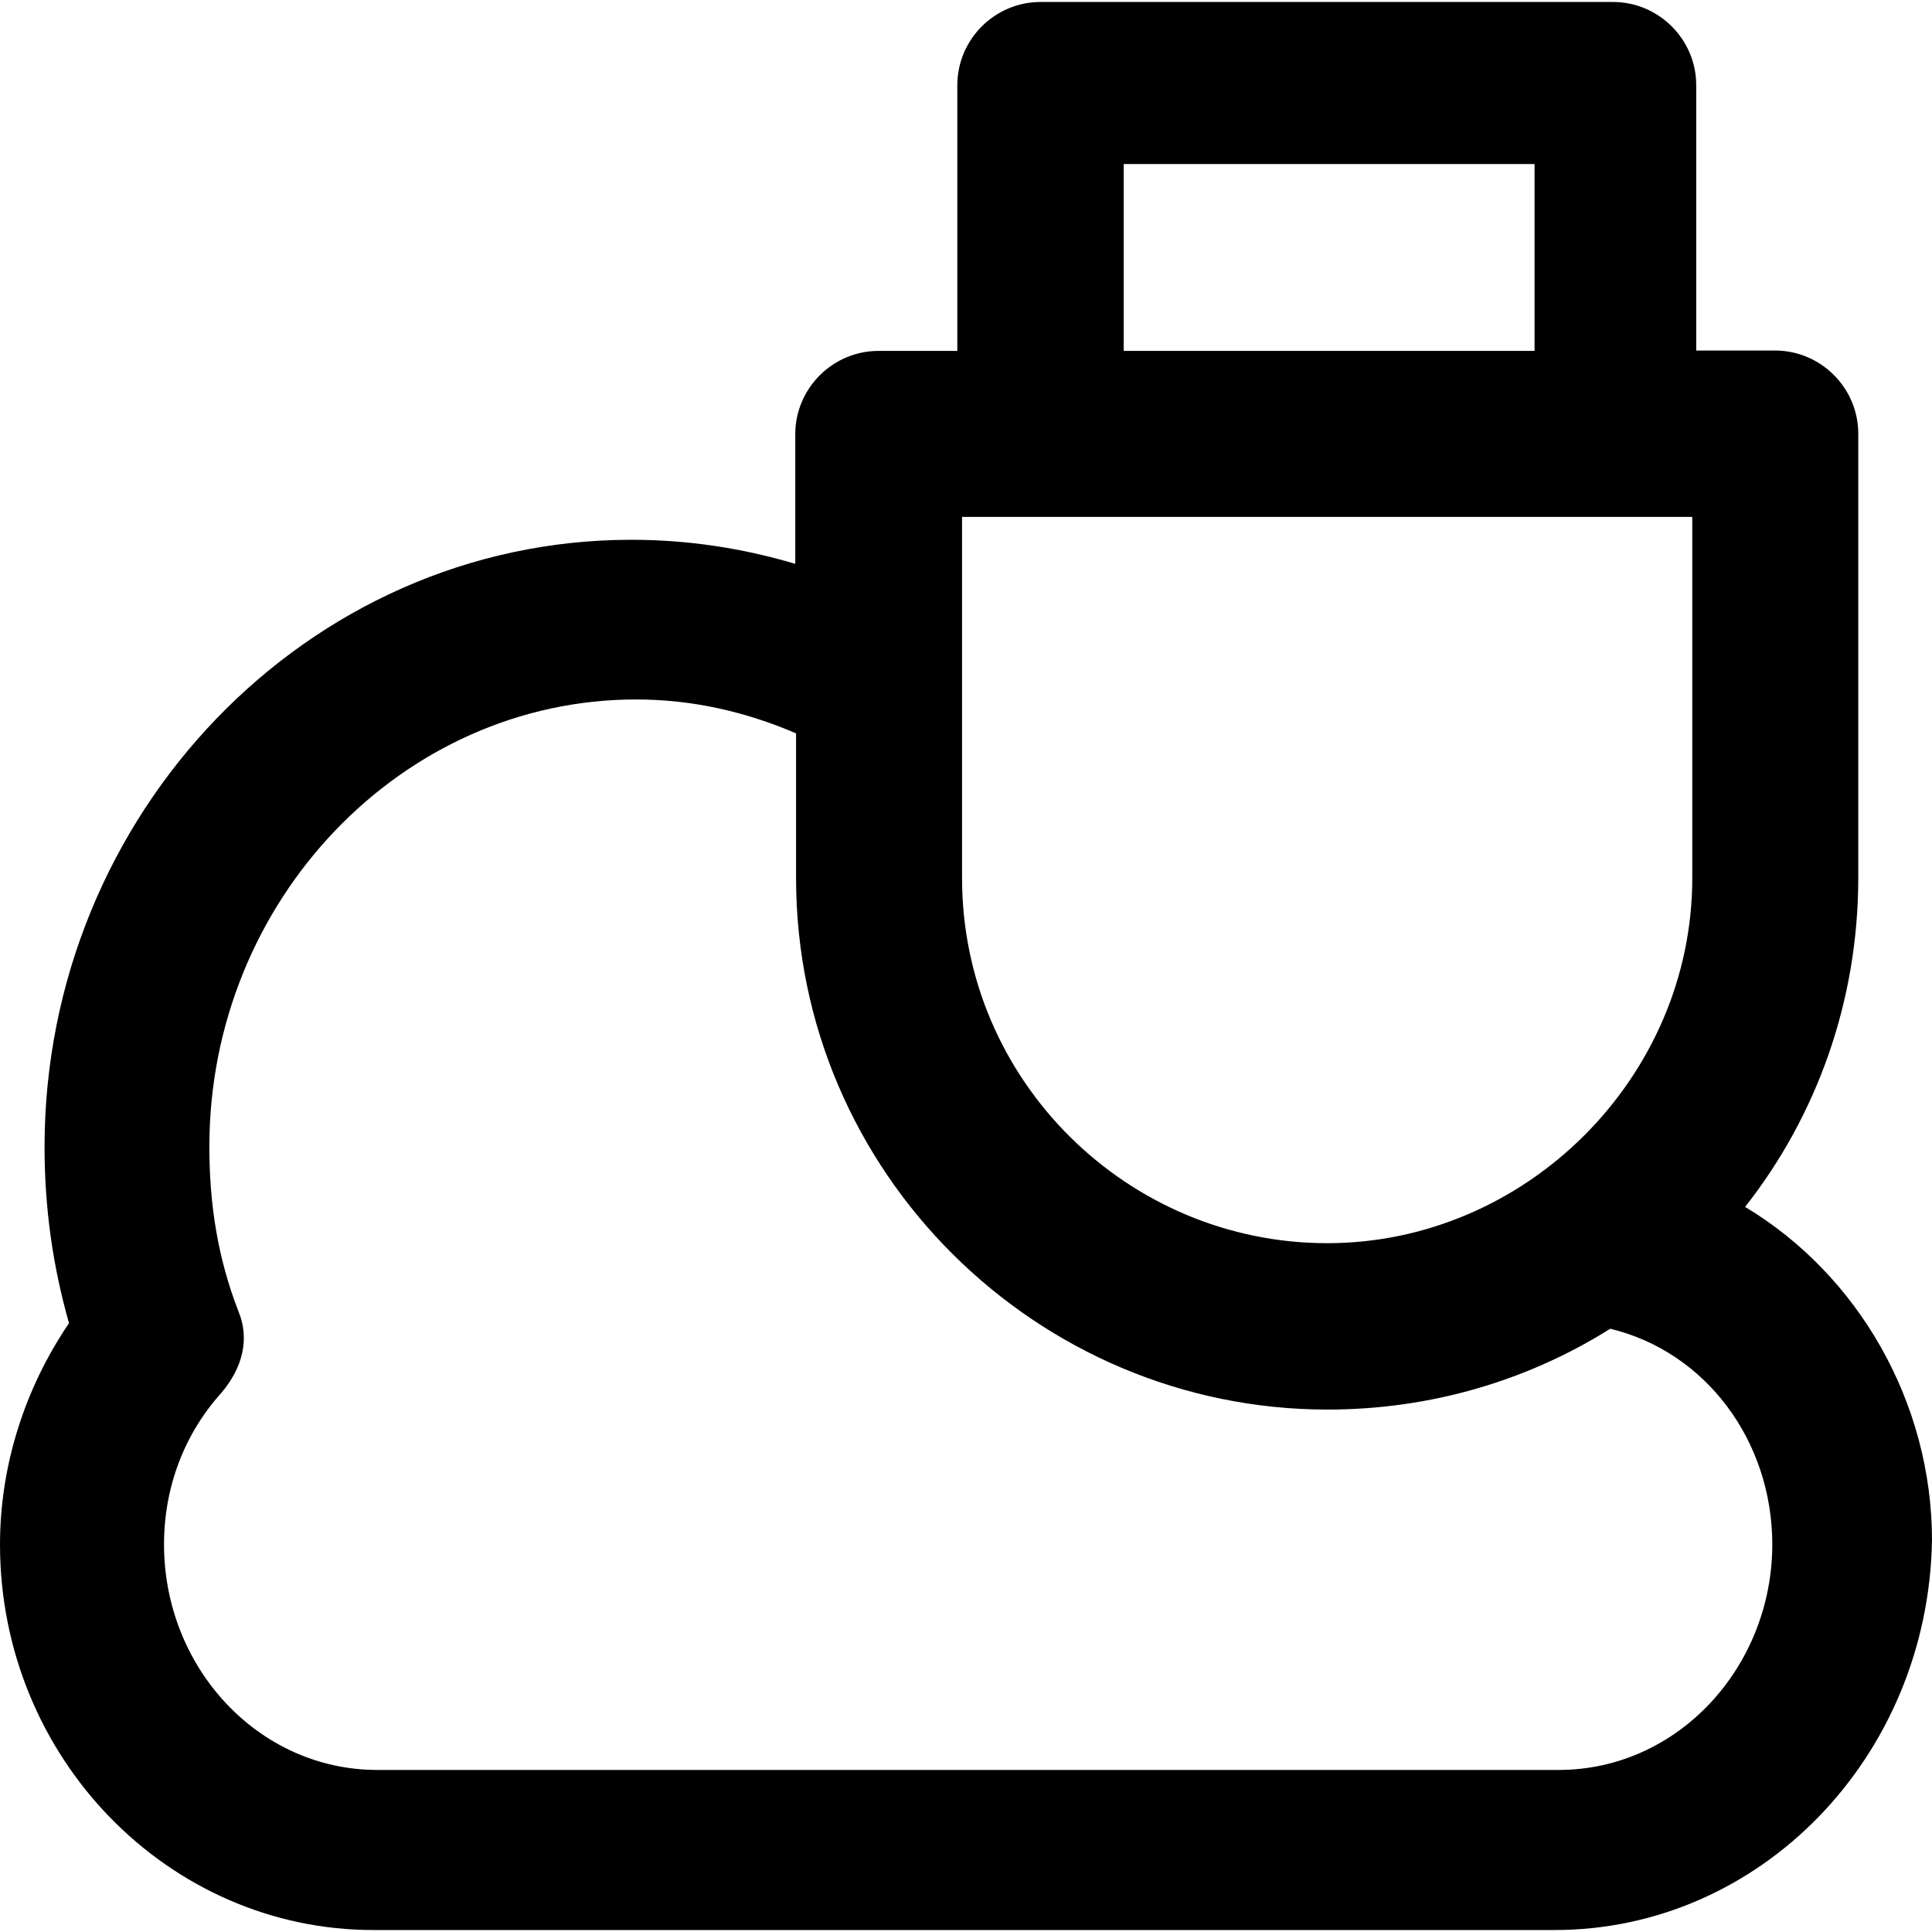 <?xml version="1.0" encoding="iso-8859-1"?>
<!-- Generator: Adobe Illustrator 19.0.0, SVG Export Plug-In . SVG Version: 6.00 Build 0)  -->
<svg version="1.1" id="Capa_1" xmlns="http://www.w3.org/2000/svg" xmlns:xlink="http://www.w3.org/1999/xlink" x="0px" y="0px"
	 viewBox="0 0 490 490" style="enable-background:new 0 0 490 490;" xml:space="preserve">
<g>
	<path d="M442.6,306.1c18-22.9,28.7-51.9,28.7-83.5V110c0-11.6-9.5-21.1-21.1-21.1h-20V21.6c0-11.6-9.5-21.1-21.1-21.1H263.9
		c-11.6,0-21.1,9.5-21.1,21.1V89h-20c-11.6,0-21.1,9.5-21.1,21.1V143c-13.5-4-27.3-6.1-41.6-6.1c-82.2,0-148.8,69.7-148.8,154
		c0,15.6,2.1,30.2,6.2,44.7C6.2,352.2,0,371.9,0,391.7c0,54.1,42.7,97.8,94.7,97.8h299.6c52,0,94.7-43.7,95.7-98.8
		C490,355.7,471.3,323.3,442.6,306.1z M285,41.6h104.2V89H285V41.6z M243.9,131.1h185.3v91.6c0,50.5-42.1,92.6-92.6,92.6
		S244,274.2,244,222.7v-91.6H243.9z M395.3,448.9H95.7c-30.2,0-54.1-26-54.1-57.2c0-14.6,5.2-28.1,14.6-38.5
		c5.2-6.2,7.3-13.5,4.2-20.8c-5.2-13.5-7.3-27-7.3-41.6c0-62.4,48.9-113.4,108.2-113.4c14.3,0,27.8,3.1,40.6,8.6v36.7
		c0,74.7,61.1,134.8,134.8,134.8c26.4,0,51-7.5,71.7-20.5c24.1,5.8,41.1,28.3,41.1,54.8C449.4,422.9,425.5,448.9,395.3,448.9z"/>
</g>
<g>
</g>
<g>
</g>
<g>
</g>
<g>
</g>
<g>
</g>
<g>
</g>
<g>
</g>
<g>
</g>
<g>
</g>
<g>
</g>
<g>
</g>
<g>
</g>
<g>
</g>
<g>
</g>
<g>
</g>
</svg>
